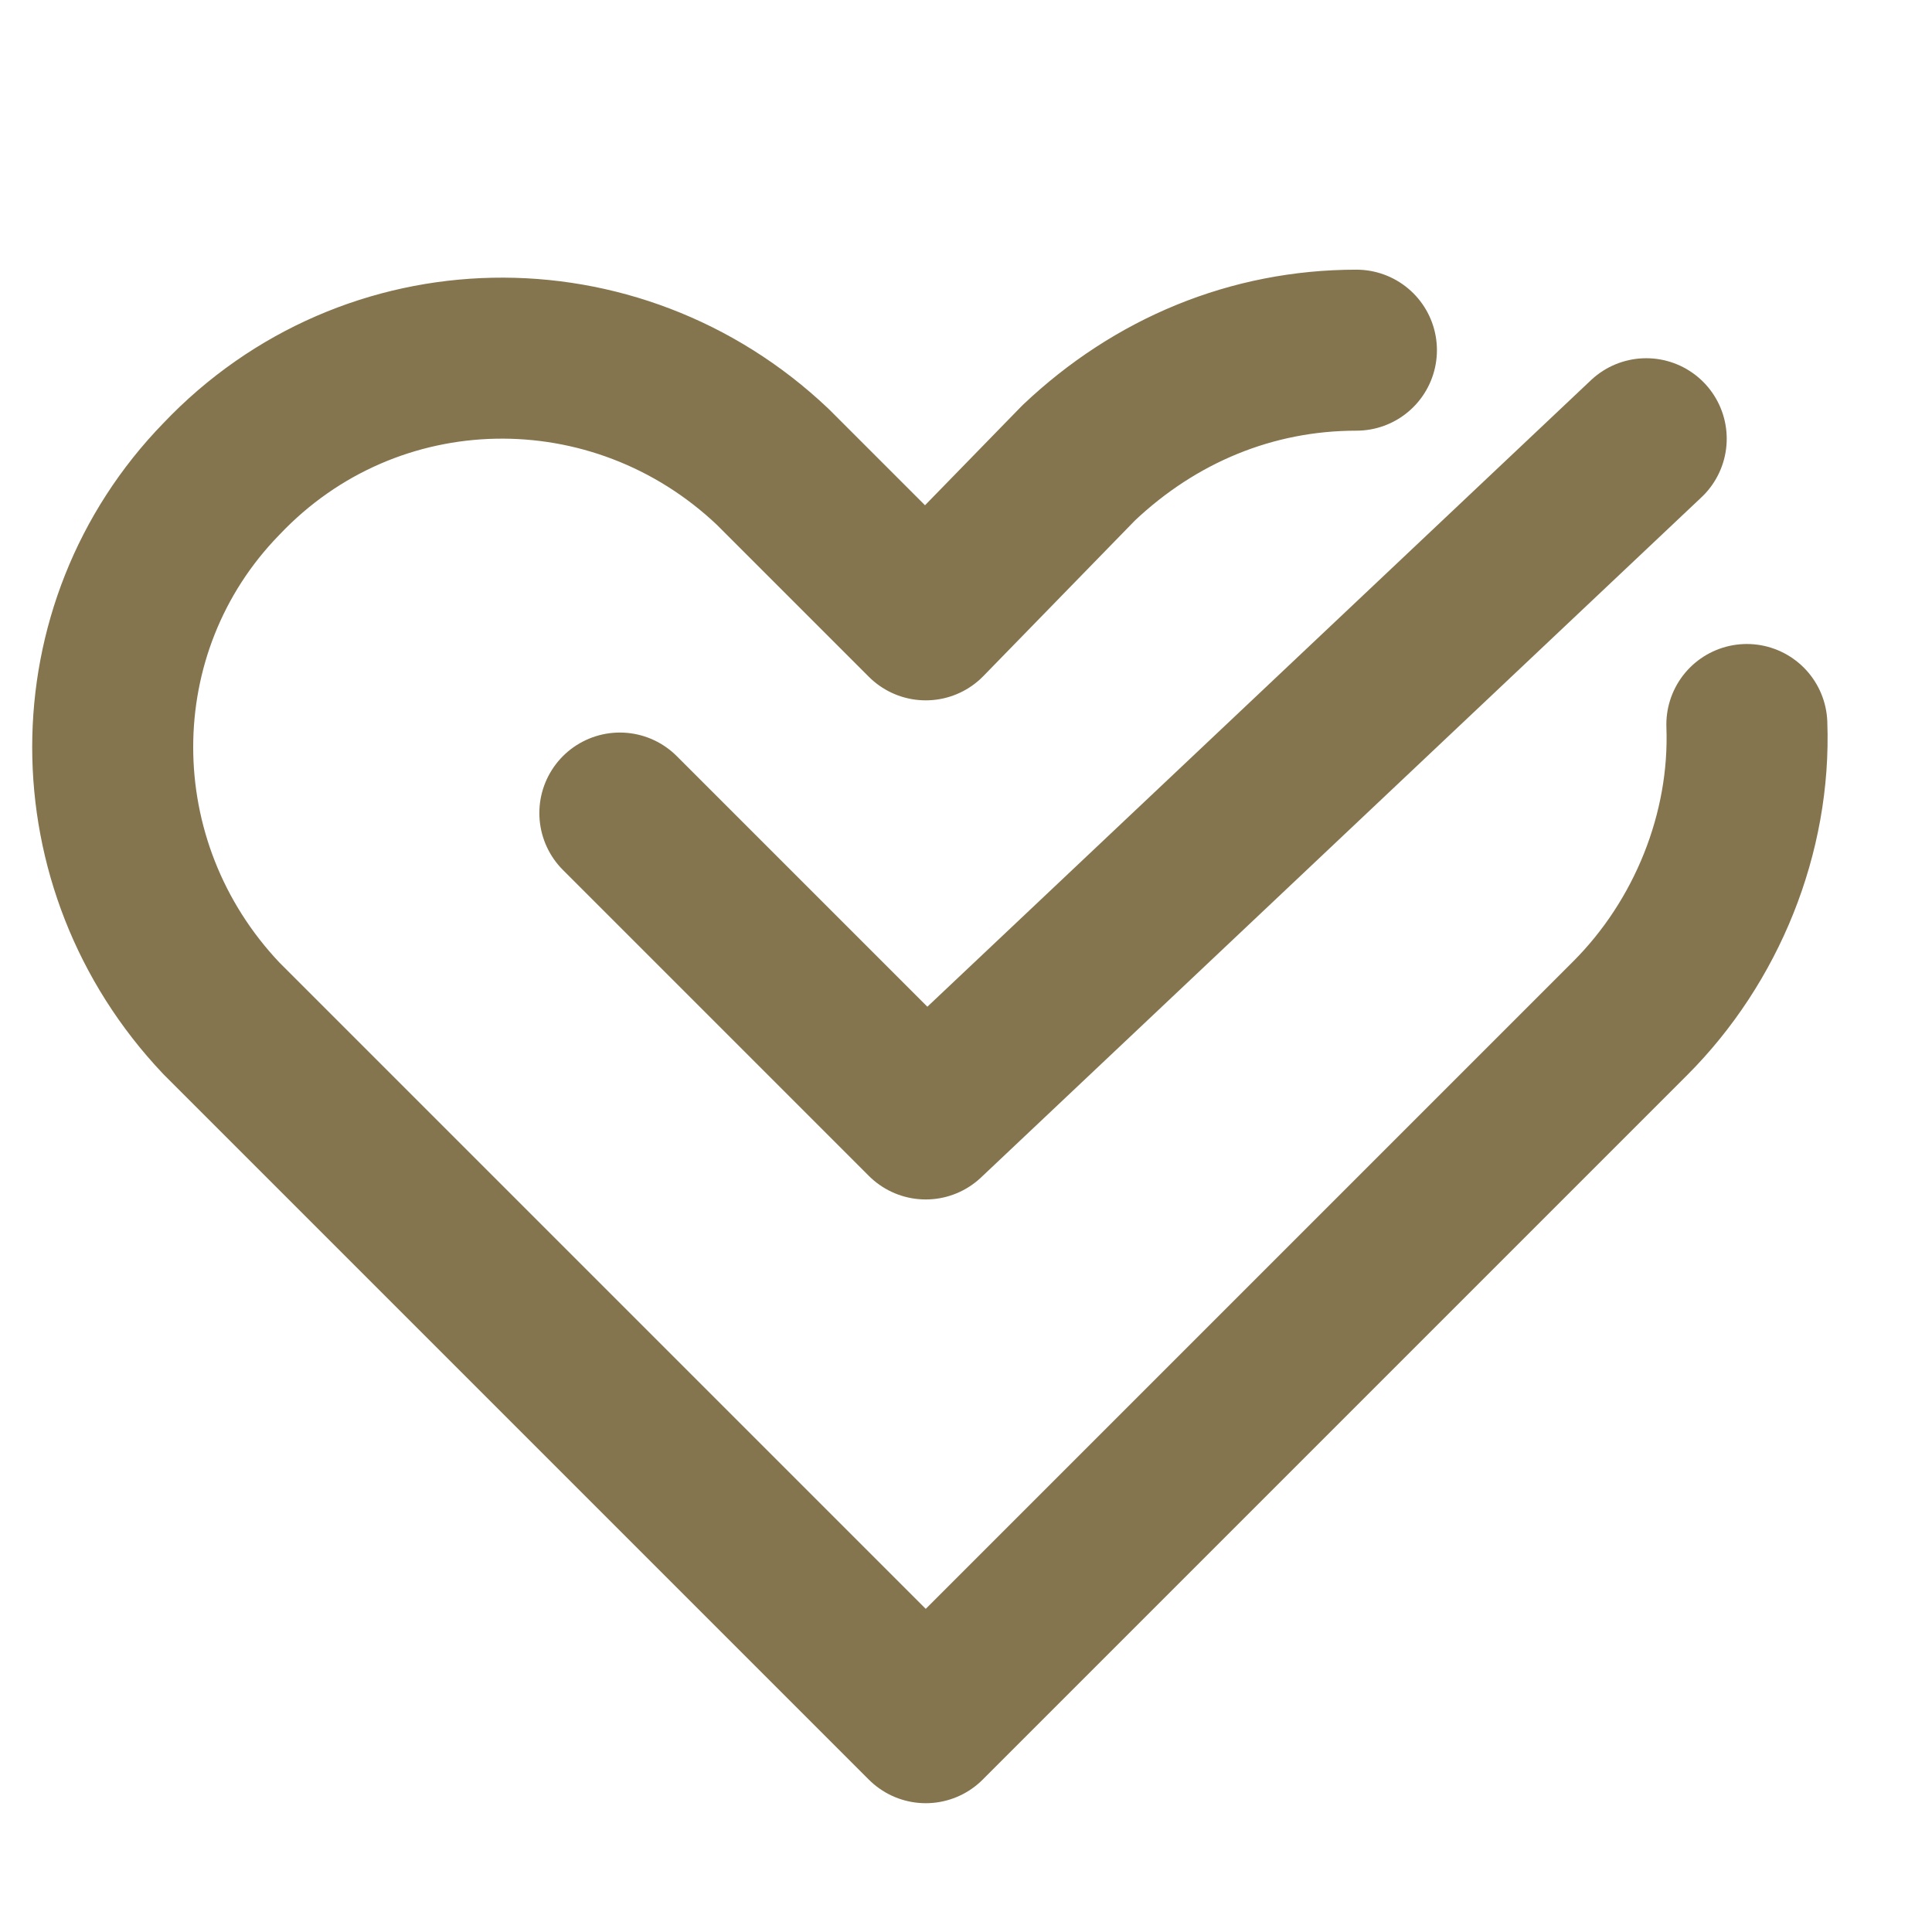 <?xml version="1.0" encoding="utf-8"?>
<!-- Generator: Adobe Illustrator 23.1.1, SVG Export Plug-In . SVG Version: 6.00 Build 0)  -->
<svg version="1.1" id="レイヤー_1" xmlns="http://www.w3.org/2000/svg" xmlns:xlink="http://www.w3.org/1999/xlink" x="0px"
	 y="0px" viewBox="0 0 48 48" style="enable-background:new 0 0 48 48;" xml:space="preserve">
<style type="text/css">
	.st0{fill:none;}
	.st1{fill:none;stroke:#85754E;stroke-width:4;stroke-linecap:round;stroke-linejoin:round;}
</style>
<title>555_me_f</title>
<g>
	<g id="Rectangle">
		<rect id="rect" y="0" class="st0" width="48" height="48"/>
	</g>
	<g id="icon_data">
		<path class="st1" d="M33.7,8.7c-2.6,0-5,1-6.9,2.8L23,15.4l-3.8-3.8C15.3,7.9,9.2,8,5.5,11.9c-3.6,3.7-3.6,9.6,0,13.4L23,42.8
			l13.7-13.7l0,0l3.8-3.8c1.9-1.9,3-4.6,2.9-7.3"/>
		<polyline class="st1" points="15.4,20.2 23,27.8 40.9,10.9 		"/>
	</g>
</g>
</svg>
